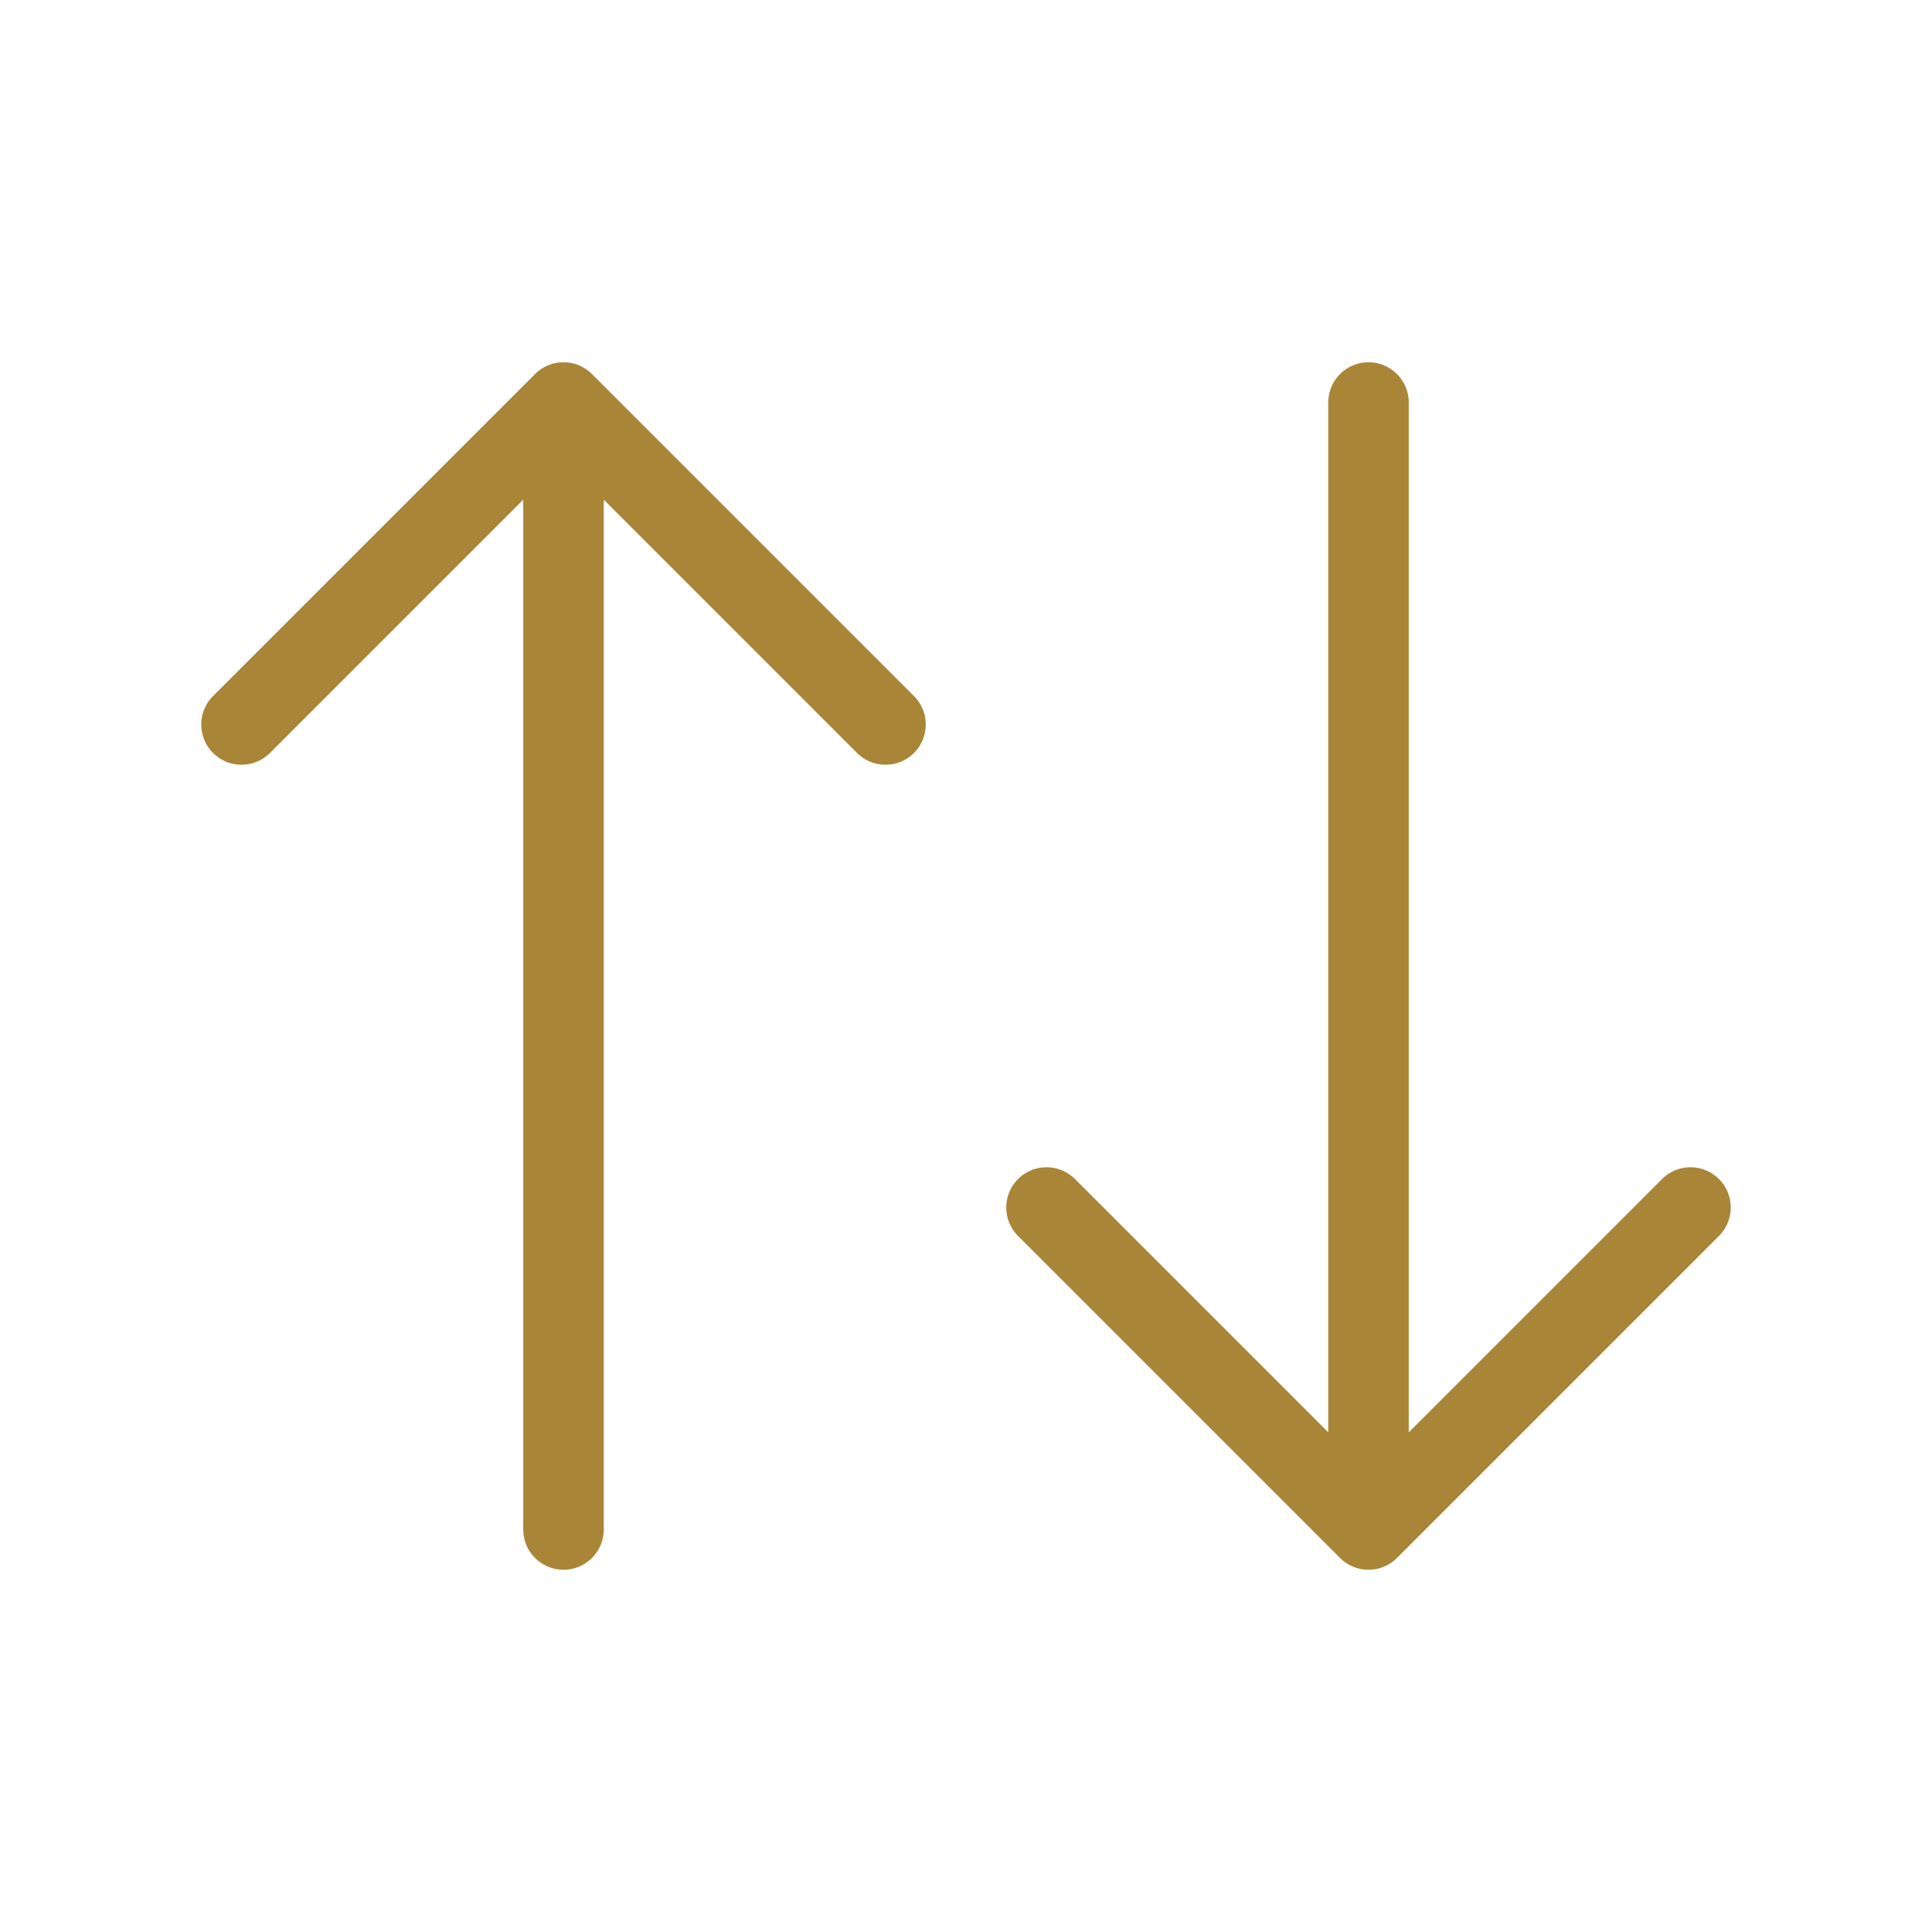 <?xml version="1.0" encoding="UTF-8"?>
<svg xmlns="http://www.w3.org/2000/svg" id="Group_3613" data-name="Group 3613" width="24" height="24" viewBox="0 0 24 24">
  <path id="Path_1090" data-name="Path 1090" d="M0,0H24V24H0Z" fill="none"></path>
  <path id="Path_1091" data-name="Path 1091" d="M3,9,7,5l4,4M7,5V19" fill="none" stroke="#a98538" stroke-linecap="round" stroke-linejoin="round" stroke-width="1"></path>
  <path id="Path_1092" data-name="Path 1092" d="M21,15l-4,4-4-4m4,4V5" fill="none" stroke="#a98538" stroke-linecap="round" stroke-linejoin="round" stroke-width="1"></path>
</svg>
